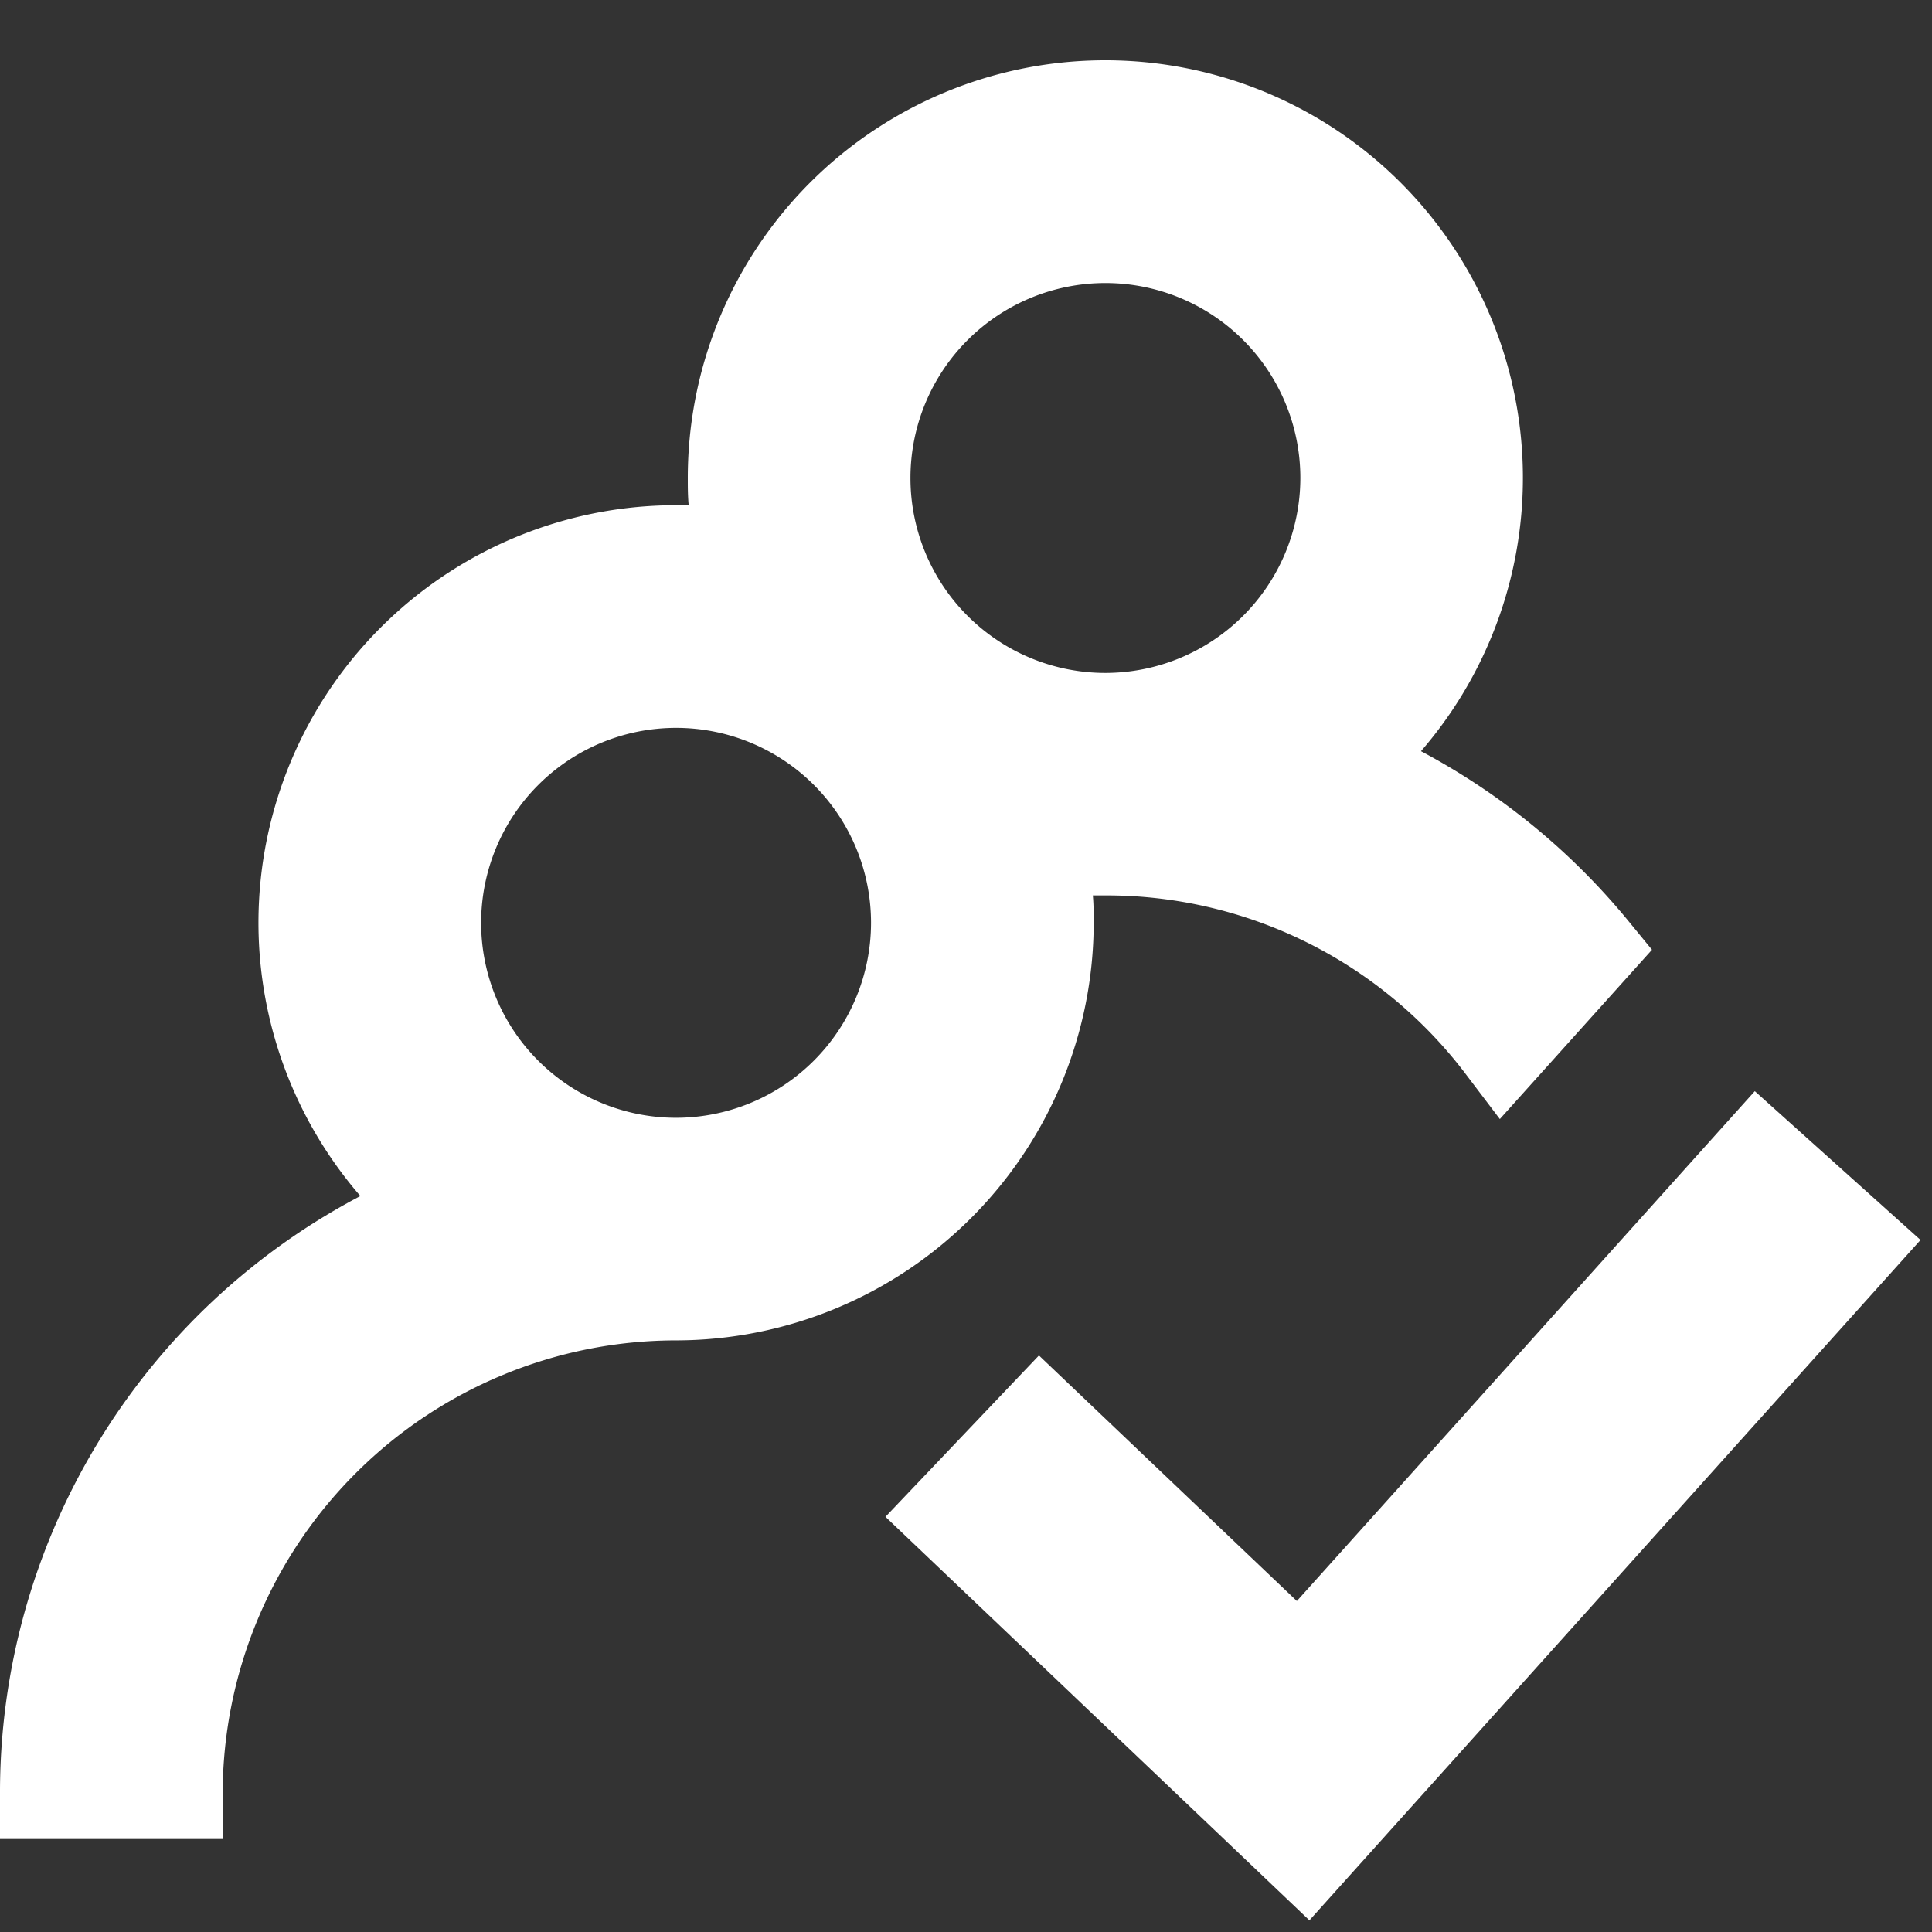 <svg xmlns="http://www.w3.org/2000/svg" width="32" height="32" viewBox="0 0 32 32">
  <rect x="0" y="0" width="32" height="32" fill="#333333" stroke="none"/>
  <g id="icon_company_data_1" transform="translate(0.75 1.731)">
    <rect id="矩形_11" data-name="矩形 11" width="32" height="32" transform="translate(-0.75 -1.731)" fill="#fff" opacity="0"/>
    <path id="路径_6" data-name="路径 6" d="M17.365,13.554c0-.151,0-.3-.014-.454.069,0,.138,0,.208,0a7.458,7.458,0,0,1,5.984,2.98l.549.724L26.612,14l-.41-.5a11.3,11.3,0,0,0-3.416-2.789A6.916,6.916,0,1,0,10.642,6.186c0,.151,0,.3.015.454A6.915,6.915,0,0,0,5.219,18.079a11.16,11.16,0,0,0-5.969,9.9v.75H2.938v-.75a7.518,7.518,0,0,1,7.51-7.509A6.926,6.926,0,0,0,17.365,13.554Zm.194-4.139a3.229,3.229,0,1,1,3.229-3.229A3.233,3.233,0,0,1,17.559,9.415Zm-7.111,7.368a3.229,3.229,0,1,1,3.229-3.229A3.232,3.232,0,0,1,10.448,16.783Z" fill="#fff"/>
    <path id="路径_7" data-name="路径 7" d="M28.315,16.342,20.73,24.787,16.458,20.72l-2.542,2.672,7.022,6.684L31.06,18.807Z" fill="#fff"/>
  </g>
</svg>
